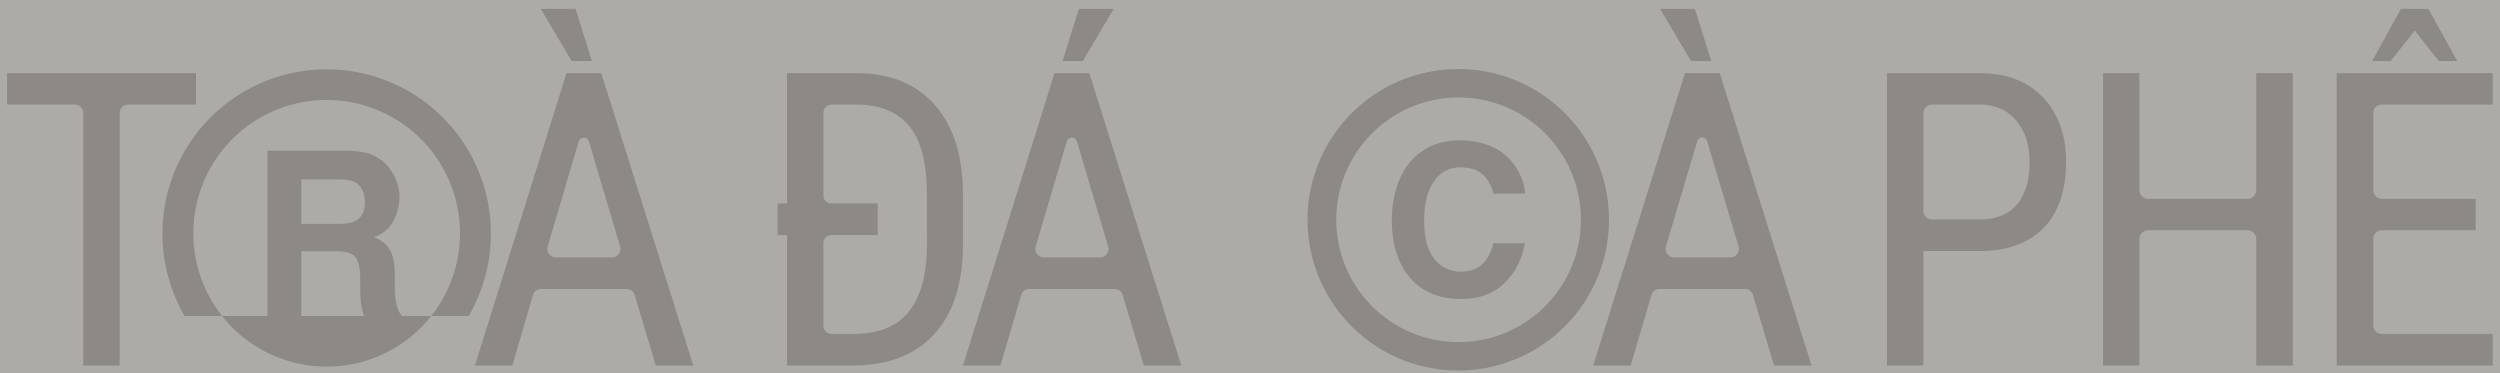 <svg id="Layer_2" data-name="Layer 2" xmlns="http://www.w3.org/2000/svg" viewBox="0 0 1408.2 210.1"><defs><style>.cls-1{fill:#acaba7;}.cls-2{fill:#8d8986;}</style></defs><title>TDnCP</title><rect class="cls-1" width="1408.2" height="210.16"/><path class="cls-2" d="M352.9,162.8H304.8a4.7,4.7,0,0,0-4.6,3.4l-11.6,39.7H267.5L319.1,41.2h19.6l51.8,164.7H369.4l-11.9-39.7A4.7,4.7,0,0,0,352.9,162.8ZM313.1,145h31.6a4.8,4.8,0,0,0,4.6-6.2L331.7,79.6a3,3,0,0,0-5.7,0l-17.5,59.2A4.8,4.8,0,0,0,313.1,145Z"/><path class="cls-2" d="M1083.4,141.4v64.5h-20.5V41.2H1115c15.2,0,27.1,4.5,35.8,13.7s13,21.4,13,36.6-4.2,28-12.4,36.6-19.9,13-35,13.3Zm0-22.7a4.9,4.9,0,0,0,4.9,4.9H1115c9.1,0,16.1-2.7,20.9-8.2s7.3-13.5,7.3-23.7-2.5-17.9-7.5-23.8-11.9-9-20.6-9h-26.8a4.9,4.9,0,0,0-4.9,4.9Z"/><path class="cls-2" d="M1291.5,205.9h-20.6V134.6a4.9,4.9,0,0,0-4.9-4.9h-56a4.9,4.9,0,0,0-4.9,4.9v71.3h-20.5V41.2h20.5v65.9a4.9,4.9,0,0,0,4.9,4.9h56a4.9,4.9,0,0,0,4.9-4.9V41.2h20.6Z"/><path class="cls-2" d="M1394.5,129.7h-52.9a4.8,4.8,0,0,0-4.8,4.9v48.6a4.8,4.8,0,0,0,4.8,4.9h62.5v17.8h-87.9V41.2h87.9V58.9h-62.5a4.8,4.8,0,0,0-4.8,4.9v43.3a4.8,4.8,0,0,0,4.8,4.9h52.9Z"/><path class="cls-2" d="M821.5,54.9a68.9,68.9,0,1,1-68.8,68.8,68.9,68.9,0,0,1,68.8-68.8m0-16a84.9,84.9,0,1,0,84.8,84.8,84.8,84.8,0,0,0-84.8-84.8Z"/><path class="cls-2" d="M795.8,89.6c6.9-7,15.6-10.5,26.2-10.5q21.3,0,31.2,14.1c3.6,5.3,5.6,10.6,5.8,15.9H841.2a23.2,23.2,0,0,0-4.4-9.2c-3.1-3.7-7.8-5.6-14.1-5.6a17.3,17.3,0,0,0-15,7.9c-3.7,5.2-5.5,12.6-5.5,22.2s1.9,16.7,5.8,21.5a18.4,18.4,0,0,0,14.8,7.1c6.1,0,10.7-2,13.9-6.1q2.7-3.3,4.5-9.9h17.7c-1.6,9.3-5.5,16.8-11.7,22.7s-14.4,8.7-24.2,8.7c-12.1,0-21.7-3.9-28.6-11.8S784,137.8,784,124.1,787.9,97.7,795.8,89.6Z"/><path class="cls-2" d="M110.4,58.9H72.2a4.8,4.8,0,0,0-4.8,4.8V205.9H46.9V63.7a4.9,4.9,0,0,0-4.8-4.8H4V41.2H110.4Z"/><path class="cls-2" d="M526.6,59.2q-15.7-18-44.4-18H443.3v73.4H438v17.8h5.3v73.5h36.5q30.6,0,46.6-17.9c10.7-11.8,16-28.7,16-50.5V109.9C542.4,88.1,537.2,71.2,526.6,59.2Zm-4.5,79.3c-.1,16.4-3.5,28.7-10.2,37.1s-17.2,12.5-31.6,12.5H468.4a4.6,4.6,0,0,1-4.6-4.6V137a4.5,4.5,0,0,1,4.6-4.6h26V114.6h-26a4.5,4.5,0,0,1-4.6-4.6V63.5a4.6,4.6,0,0,1,4.6-4.6h13.8c13.4,0,23.4,4.1,30,12.2s9.9,20.8,9.9,38.2Z"/><polygon class="cls-2" points="333.4 34.4 324.2 5 304.6 5 322 34.4 333.4 34.4"/><polygon class="cls-2" points="963.9 34.4 954.7 5 935.1 5 952.5 34.4 963.9 34.4"/><polygon class="cls-2" points="1384.1 34.4 1367.9 5 1365 5 1355.3 5 1352.4 5 1336.2 34.4 1346.6 34.4 1360.2 17.2 1373.7 34.4 1384.1 34.4"/><polygon class="cls-2" points="598.5 34.4 607.7 5 627.3 5 609.9 34.4 598.5 34.4"/><path class="cls-2" d="M627.8,162.8H579.7a4.6,4.6,0,0,0-4.5,3.4l-11.7,39.7H542.4L594,41.2h19.6l51.8,164.7H644.3l-11.9-39.7A4.7,4.7,0,0,0,627.8,162.8ZM588.1,145h31.5a4.8,4.8,0,0,0,4.6-6.2L606.6,79.6a3,3,0,0,0-5.7,0l-17.5,59.2A4.8,4.8,0,0,0,588.1,145Z"/><path class="cls-2" d="M982.9,162.8H934.8a4.7,4.7,0,0,0-4.6,3.4l-11.7,39.7H897.4L949.1,41.2h19.6l51.7,164.7H999.3l-11.9-39.7A4.6,4.6,0,0,0,982.9,162.8ZM943.1,145h31.5a4.8,4.8,0,0,0,4.7-6.2L961.6,79.6a2.9,2.9,0,0,0-5.6,0l-17.6,59.2A4.8,4.8,0,0,0,943.1,145Z"/><path class="cls-2" d="M209.8,87.3a23.8,23.8,0,0,1,8.8,6.5,30.8,30.8,0,0,1,4.6,7.8,25.5,25.5,0,0,1,1.8,9.8,28.7,28.7,0,0,1-3.4,13.1,18.5,18.5,0,0,1-11,9c4.3,1.8,7.3,4.2,9.1,7.4s2.7,8,2.7,14.5v6.3c0,13.2,4.1,16.3,4.1,16.3H205c-.6-2.1-1-3.8-1.3-5a52.9,52.9,0,0,1-.8-8v-8.7c-.1-5.9-1.1-9.9-3.1-11.9s-5.6-2.9-11.1-2.9H169.7V178h-19V84.9h44.5C201.5,85,206.4,85.8,209.8,87.3Zm-40.1,13.8v25h20.9c4.1,0,7.3-.5,9.3-1.5,3.7-1.8,5.6-5.3,5.6-10.5s-1.8-9.4-5.4-11.4c-2-1.1-5-1.6-9-1.6Z"/><path class="cls-2" d="M125.1,178a75.1,75.1,0,1,1,117.8,0H264A92.5,92.5,0,1,0,91.5,131.4,93,93,0,0,0,104,178Z"/><path class="cls-2" d="M125.1,178a75.1,75.1,0,0,0,117.8,0Z"/></svg>